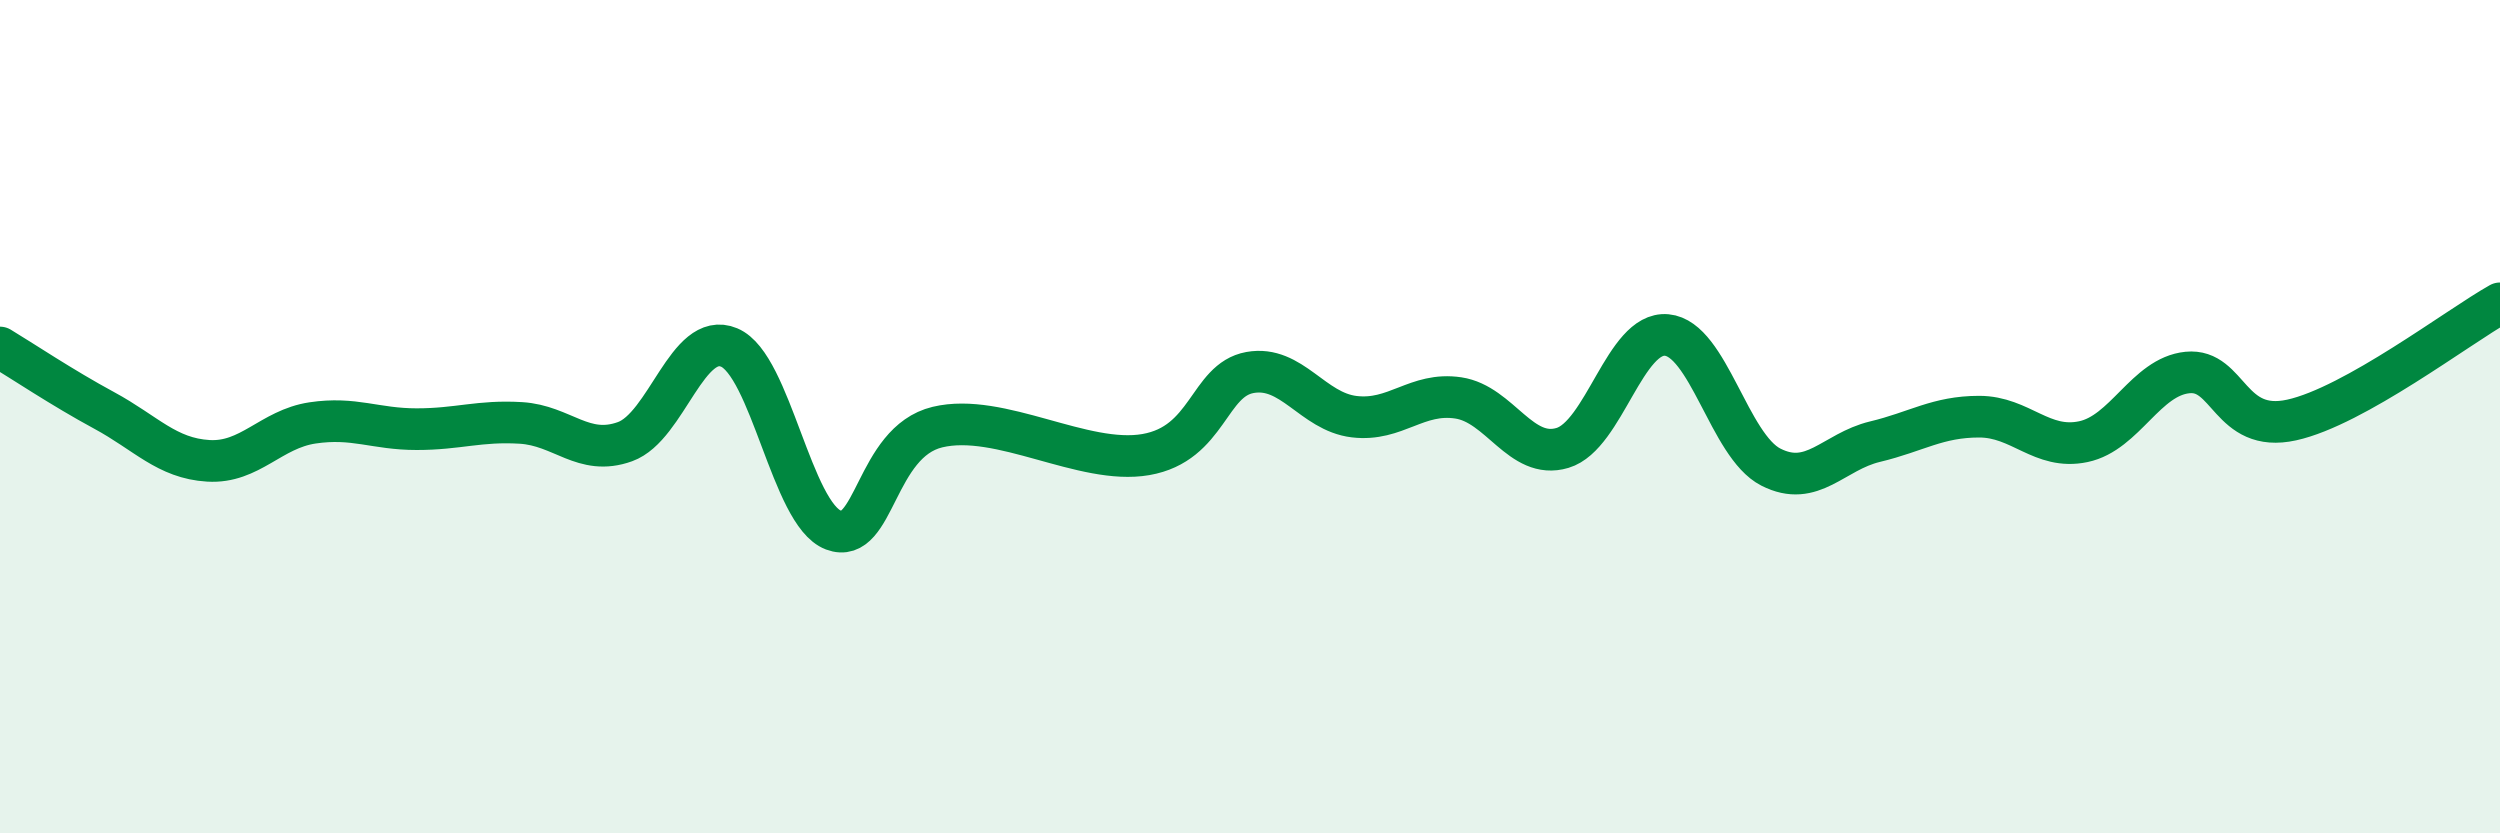 
    <svg width="60" height="20" viewBox="0 0 60 20" xmlns="http://www.w3.org/2000/svg">
      <path
        d="M 0,8.34 C 0.5,8.64 1.5,9.31 2.5,9.85 C 3.5,10.39 4,11 5,11.06 C 6,11.12 6.5,10.3 7.5,10.15 C 8.5,10 9,10.3 10,10.3 C 11,10.3 11.5,10.09 12.5,10.15 C 13.5,10.21 14,10.96 15,10.6 C 16,10.24 16.5,7.92 17.5,8.34 C 18.5,8.76 19,12.34 20,12.72 C 21,13.1 21,10.61 22.5,10.25 C 24,9.89 26,11.17 27.5,10.91 C 29,10.65 29,9.12 30,8.94 C 31,8.76 31.5,9.88 32.5,10 C 33.5,10.12 34,9.4 35,9.55 C 36,9.7 36.5,11.05 37.5,10.75 C 38.5,10.45 39,7.95 40,8.04 C 41,8.13 41.5,10.7 42.5,11.21 C 43.5,11.72 44,10.84 45,10.6 C 46,10.36 46.5,10 47.5,10 C 48.5,10 49,10.81 50,10.6 C 51,10.39 51.5,9.04 52.5,8.94 C 53.5,8.84 53.5,10.41 55,10.08 C 56.5,9.75 59,7.84 60,7.28L60 20L0 20Z"
        fill="#008740"
        opacity="0.1"
        stroke-linecap="round"
        stroke-linejoin="round"
      />
      <path
        d="M 0,8.34 C 0.5,8.64 1.5,9.31 2.5,9.85 C 3.5,10.39 4,11 5,11.06 C 6,11.12 6.5,10.3 7.5,10.15 C 8.5,10 9,10.3 10,10.3 C 11,10.3 11.5,10.09 12.5,10.15 C 13.5,10.21 14,10.96 15,10.6 C 16,10.24 16.5,7.92 17.5,8.34 C 18.5,8.76 19,12.34 20,12.72 C 21,13.1 21,10.61 22.5,10.25 C 24,9.89 26,11.17 27.5,10.91 C 29,10.65 29,9.12 30,8.94 C 31,8.76 31.5,9.88 32.5,10 C 33.5,10.12 34,9.4 35,9.55 C 36,9.7 36.5,11.05 37.5,10.75 C 38.5,10.45 39,7.95 40,8.04 C 41,8.13 41.5,10.7 42.5,11.21 C 43.5,11.72 44,10.84 45,10.6 C 46,10.36 46.5,10 47.5,10 C 48.5,10 49,10.81 50,10.6 C 51,10.39 51.5,9.04 52.5,8.94 C 53.5,8.84 53.5,10.41 55,10.08 C 56.5,9.75 59,7.84 60,7.28"
        stroke="#008740"
        stroke-width="1"
        fill="none"
        stroke-linecap="round"
        stroke-linejoin="round"
      />
    </svg>
  